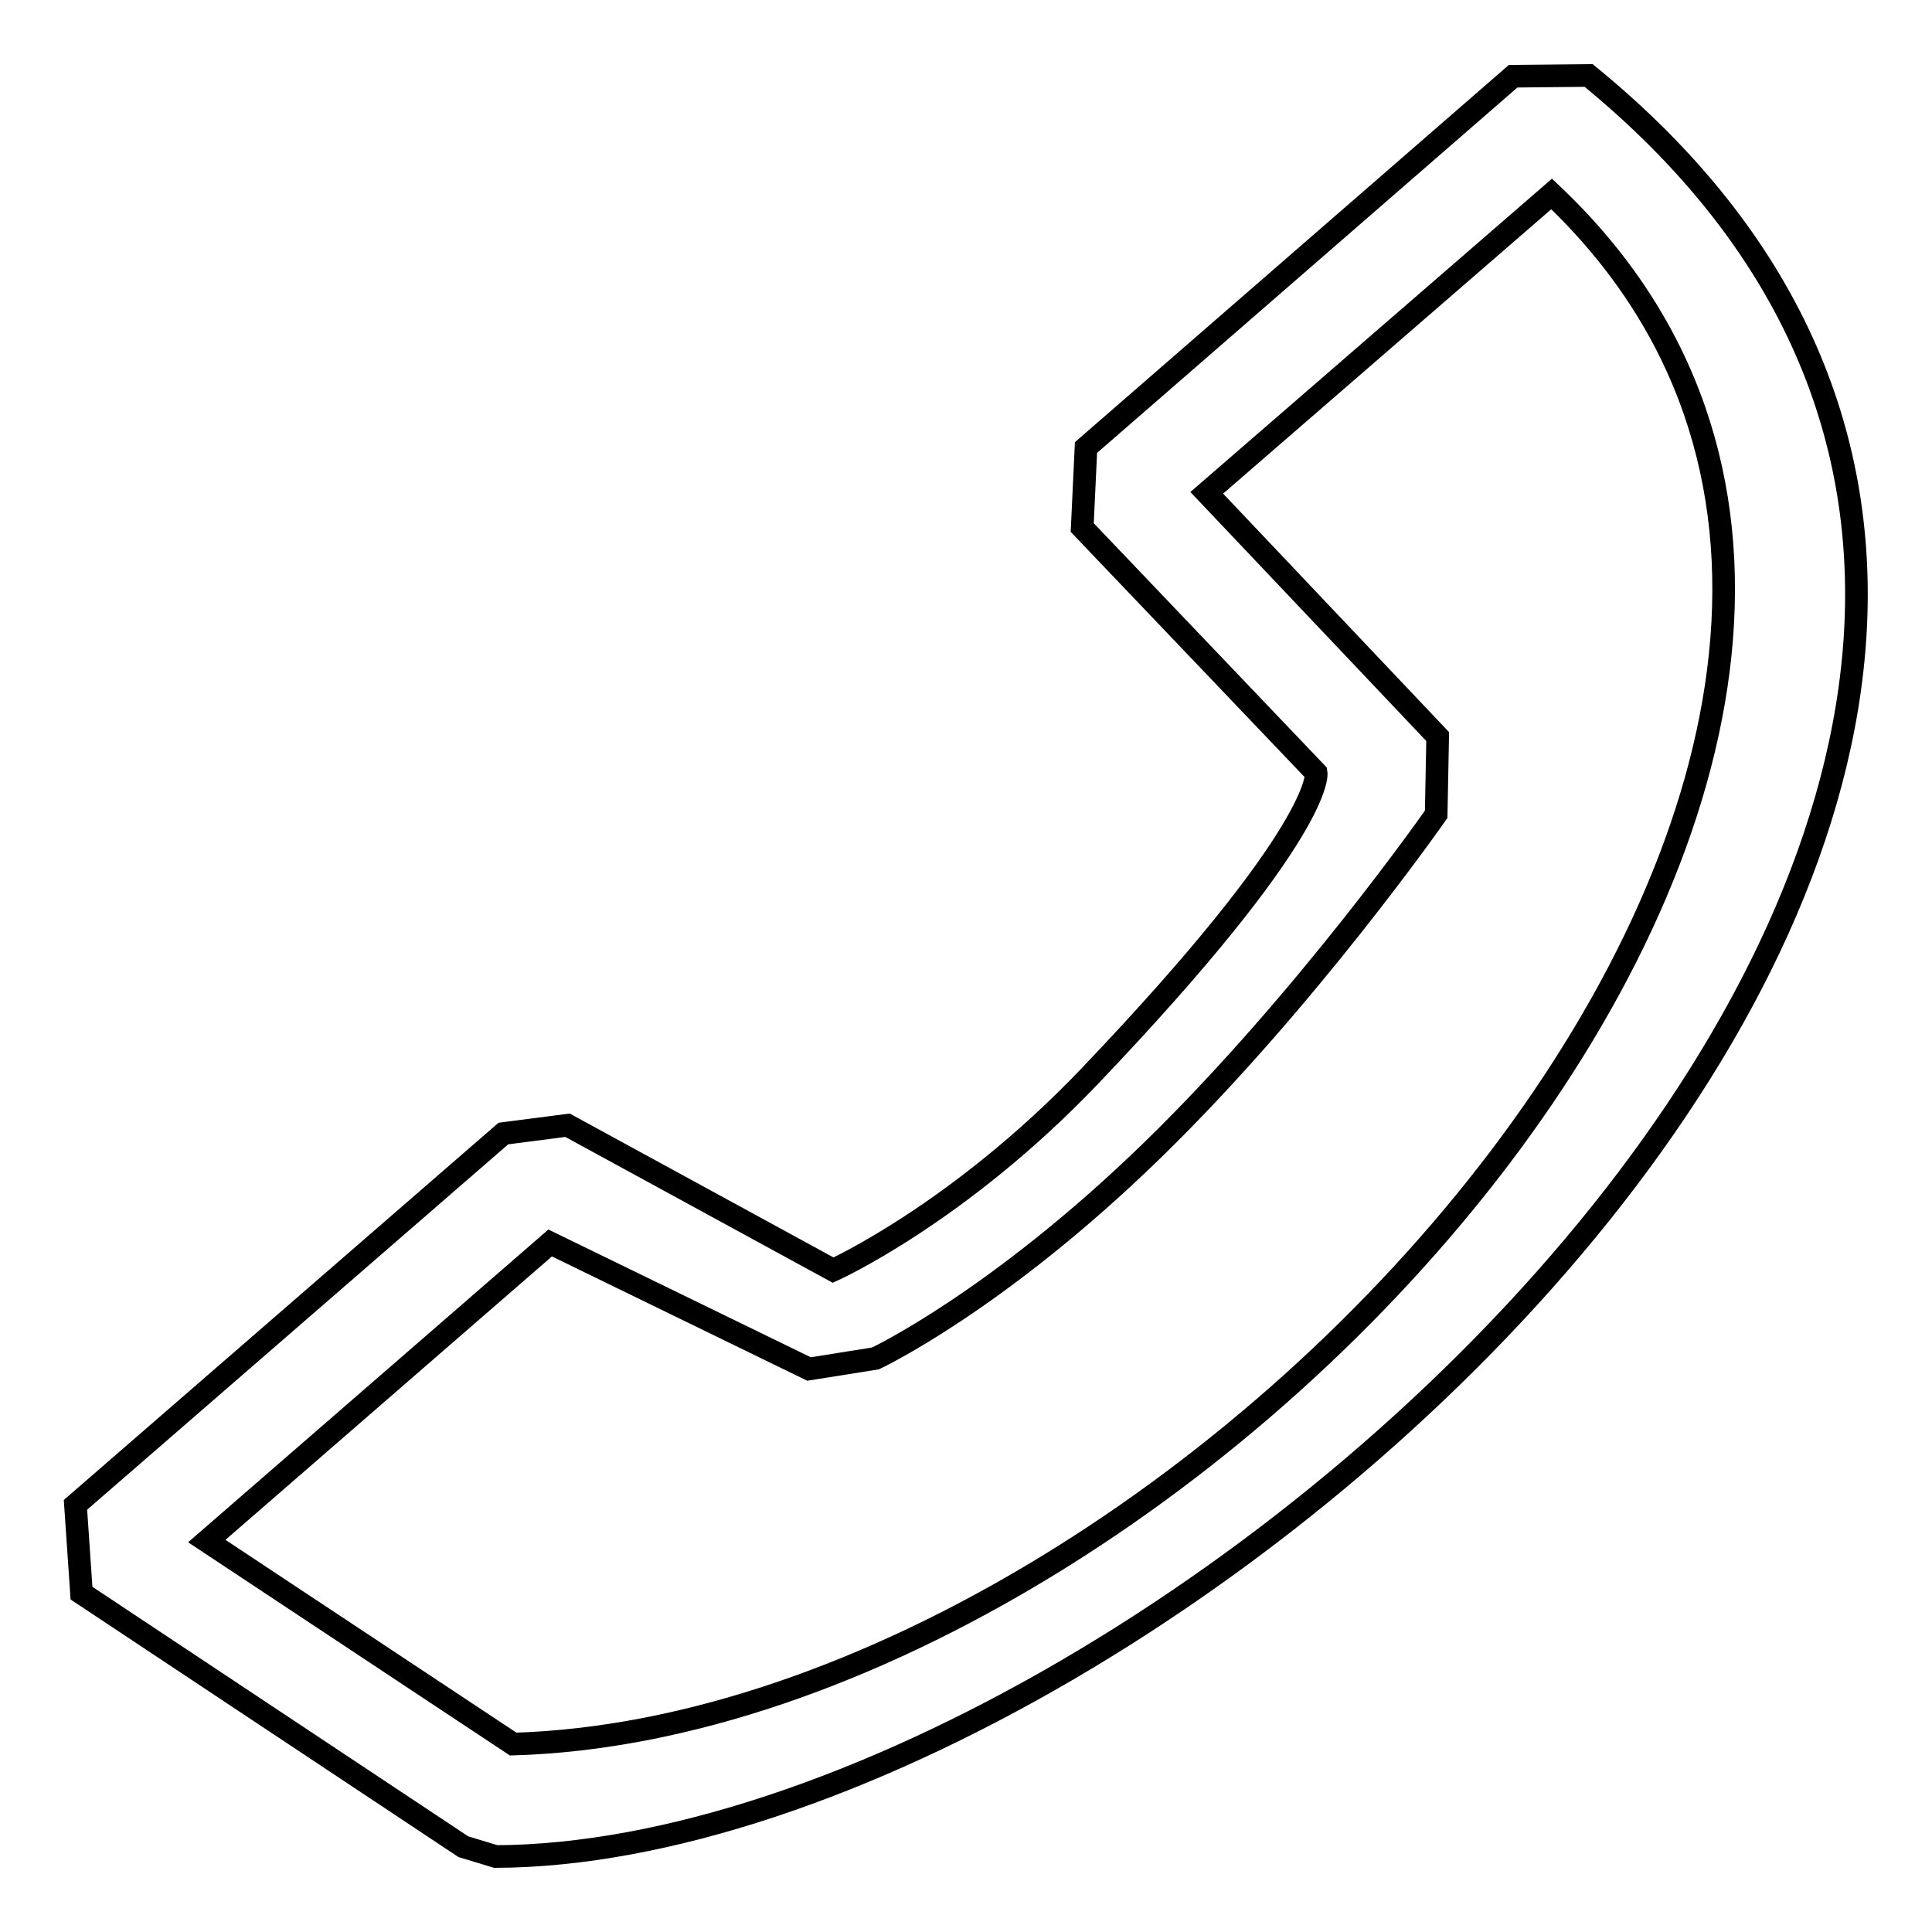 <?xml version="1.0" encoding="utf-8"?>
<!-- Svg Vector Icons : http://www.onlinewebfonts.com/icon -->
<!DOCTYPE svg PUBLIC "-//W3C//DTD SVG 1.1//EN" "http://www.w3.org/Graphics/SVG/1.1/DTD/svg11.dtd">
<svg version="1.1" xmlns="http://www.w3.org/2000/svg" xmlns:xlink="http://www.w3.org/1999/xlink" x="0px" y="0px" viewBox="0 0 256 256" enable-background="new 0 0 256 256" xml:space="preserve">
<g><g><path stroke-width="3" fill-opacity="0" stroke="#000000"  d="M143.9,59.3l-0.5,10.6l31,32.5c0,0,1.3,7.4-30.1,40.3c-17.3,18.1-33.9,25.6-33.9,25.6l-35.2-19.2l-8.5,1.1L10,199.4l0.8,11.7l50.6,33.6l4.3,1.3c90-0.4,252.2-148.3,144.8-236l-10,0.1L143.9,59.3z M159.9,65.3l45.7-39.6C278.9,95,159.9,228.4,68,231.1l-40.6-26.9l45.5-39.5l34.3,16.7l8.8-1.4c0,0,16-7.5,36.5-27.4c20.5-19.9,37.8-44.7,37.8-44.7l0.2-10.3L159.9,65.3z"/></g></g>
</svg>